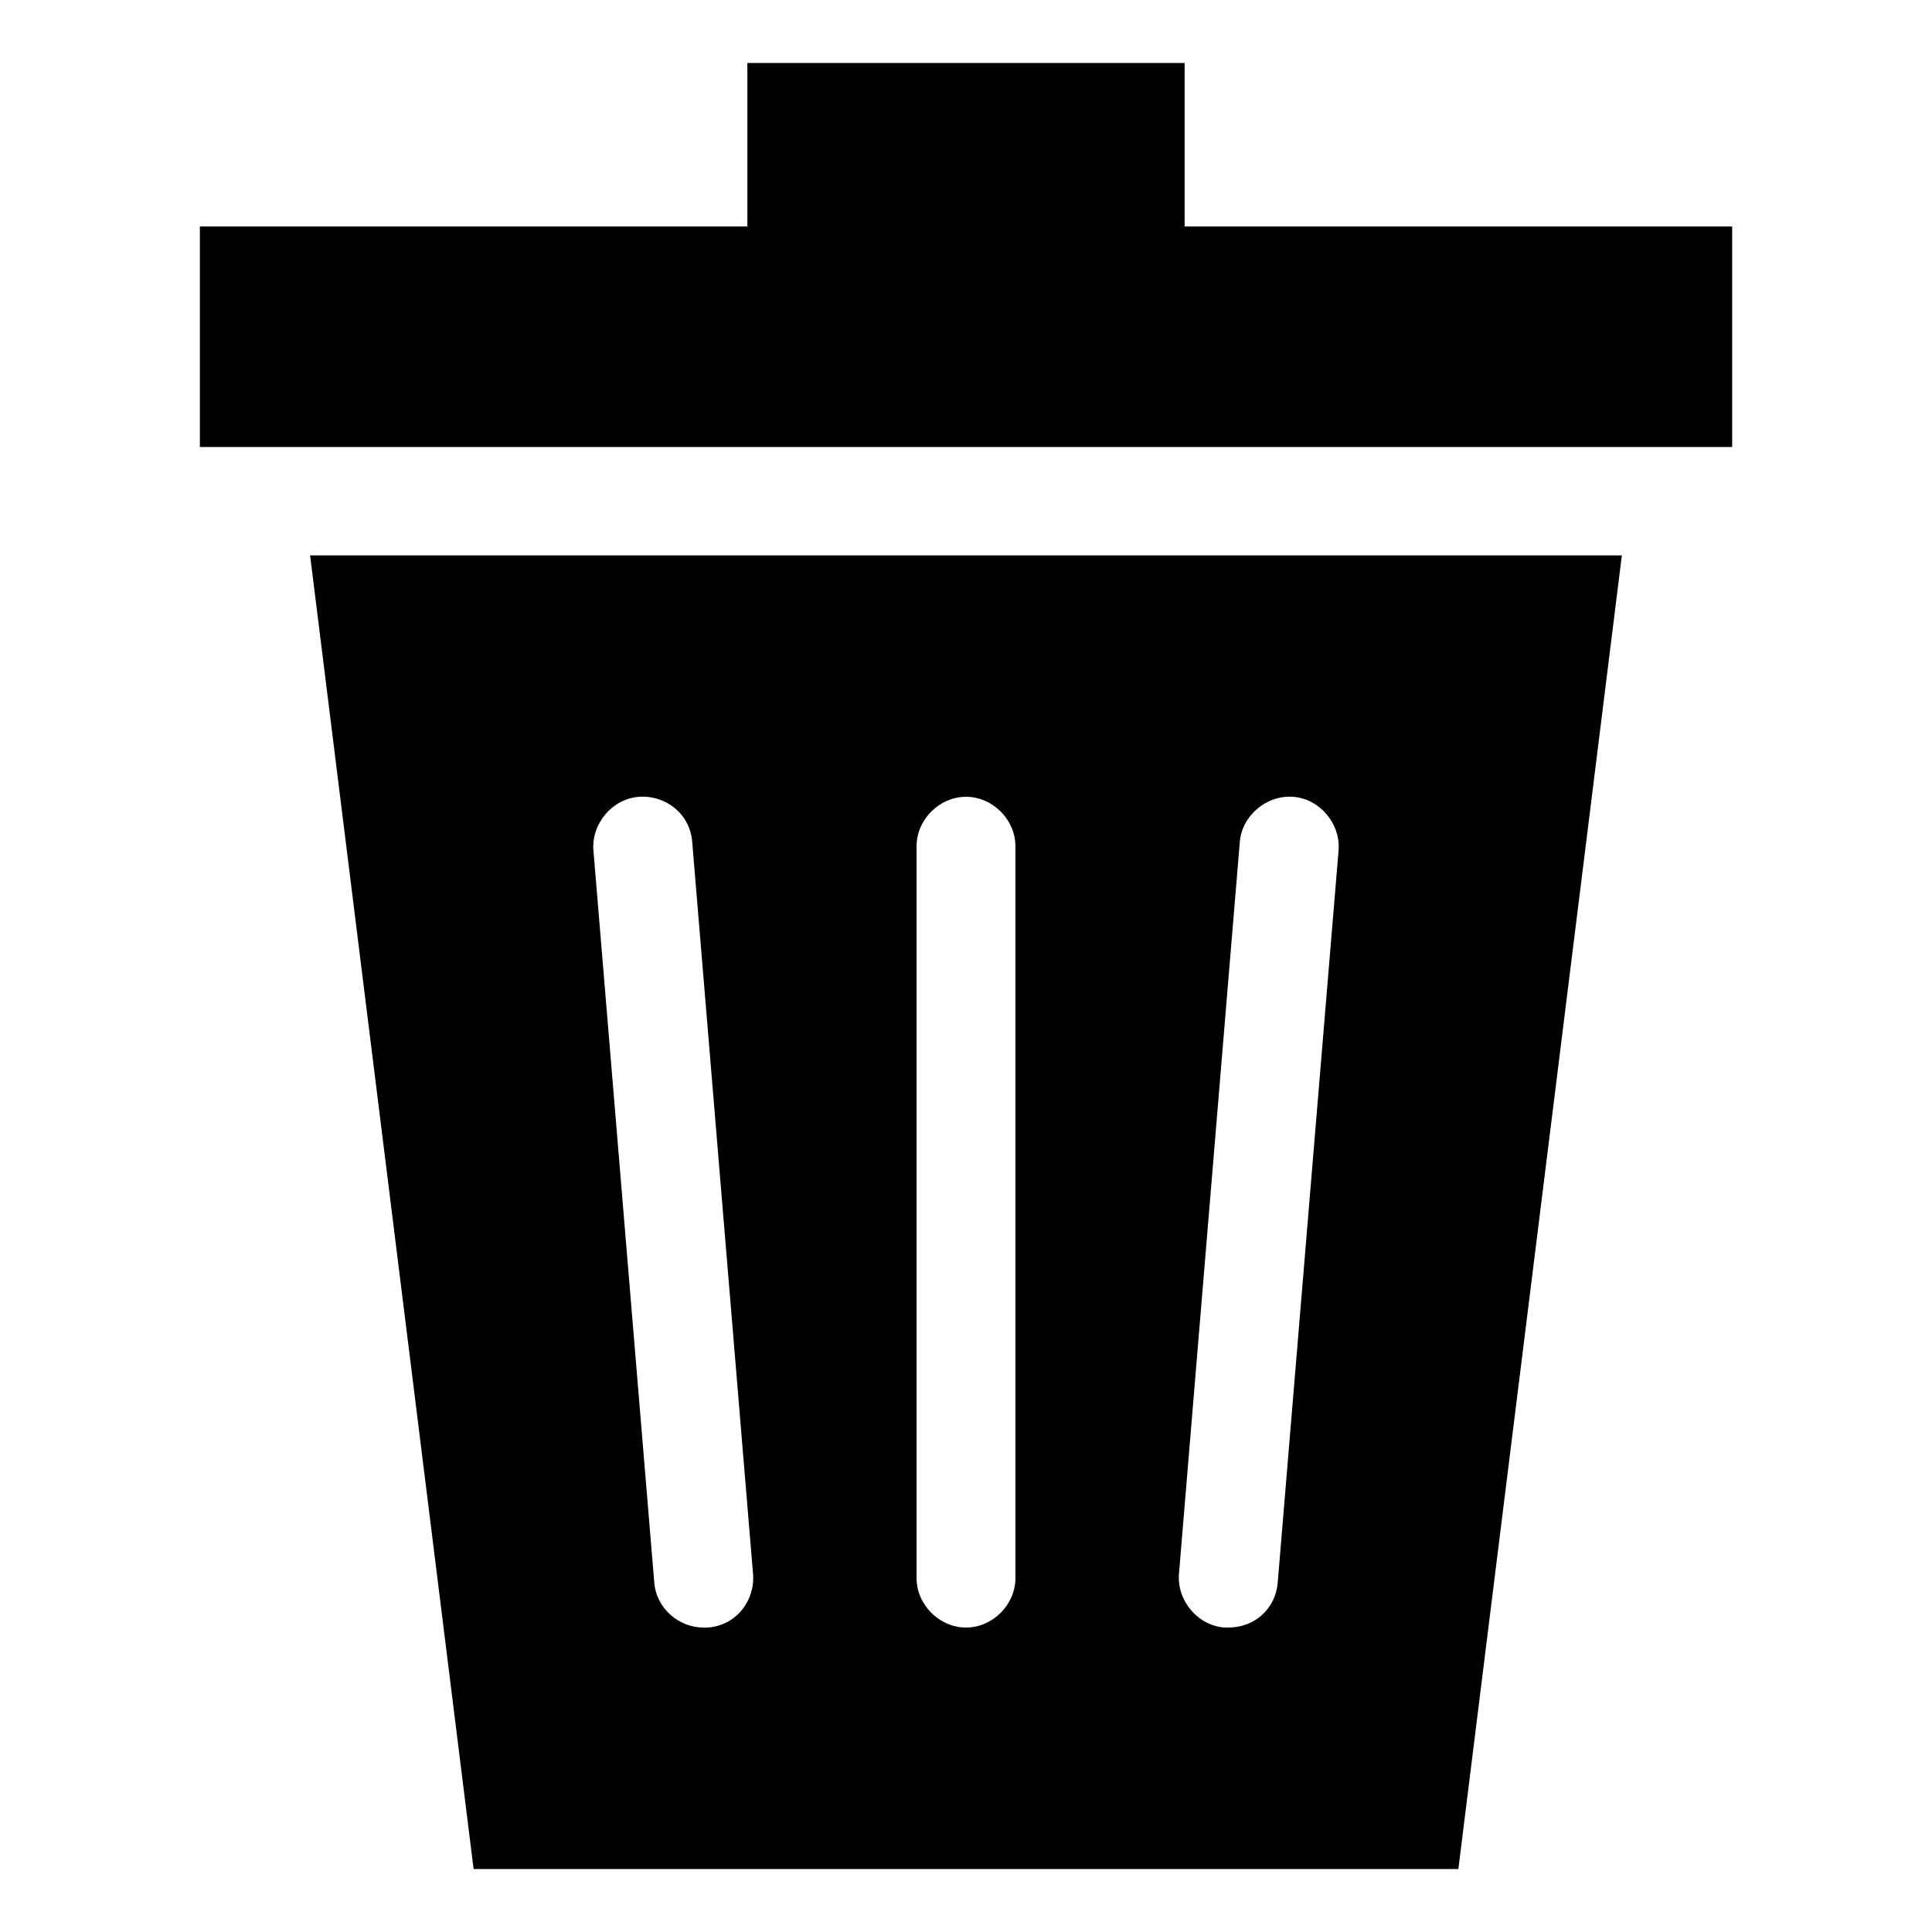 <?xml version="1.0" encoding="UTF-8"?>
<!-- Uploaded to: ICON Repo, www.svgrepo.com, Generator: ICON Repo Mixer Tools -->
<svg fill="#000000" width="800px" height="800px" version="1.1" viewBox="144 144 512 512" xmlns="http://www.w3.org/2000/svg">
 <g>
  <path d="m457.94 204.02v-43.328h-115.88v43.328h-145.09v58.441h406.07v-58.441z"/>
  <path d="m269.51 639.31h260.97l43.328-348.13h-347.63zm203.04-272.06c0.504-7.055 7.055-12.594 14.105-12.09 7.055 0.504 12.594 7.055 12.09 14.105l-16.121 193.96c-0.504 7.055-6.047 12.09-13.098 12.09h-1.008c-7.055-0.504-12.594-7.055-12.09-14.105zm-85.648 1.008c0-7.055 6.047-13.098 13.098-13.098 7.055 0 13.098 6.047 13.098 13.098v193.96c0 7.055-6.047 13.098-13.098 13.098-7.055 0-13.098-6.047-13.098-13.098zm-73.555-13.098c7.055-0.504 13.602 4.535 14.105 12.09l16.121 193.97c0.504 7.055-4.535 13.602-12.09 14.105h-1.008c-6.551 0-12.594-5.039-13.098-12.09l-16.121-193.96c-0.508-7.059 5.035-13.605 12.09-14.109z"/>
 </g>
</svg>